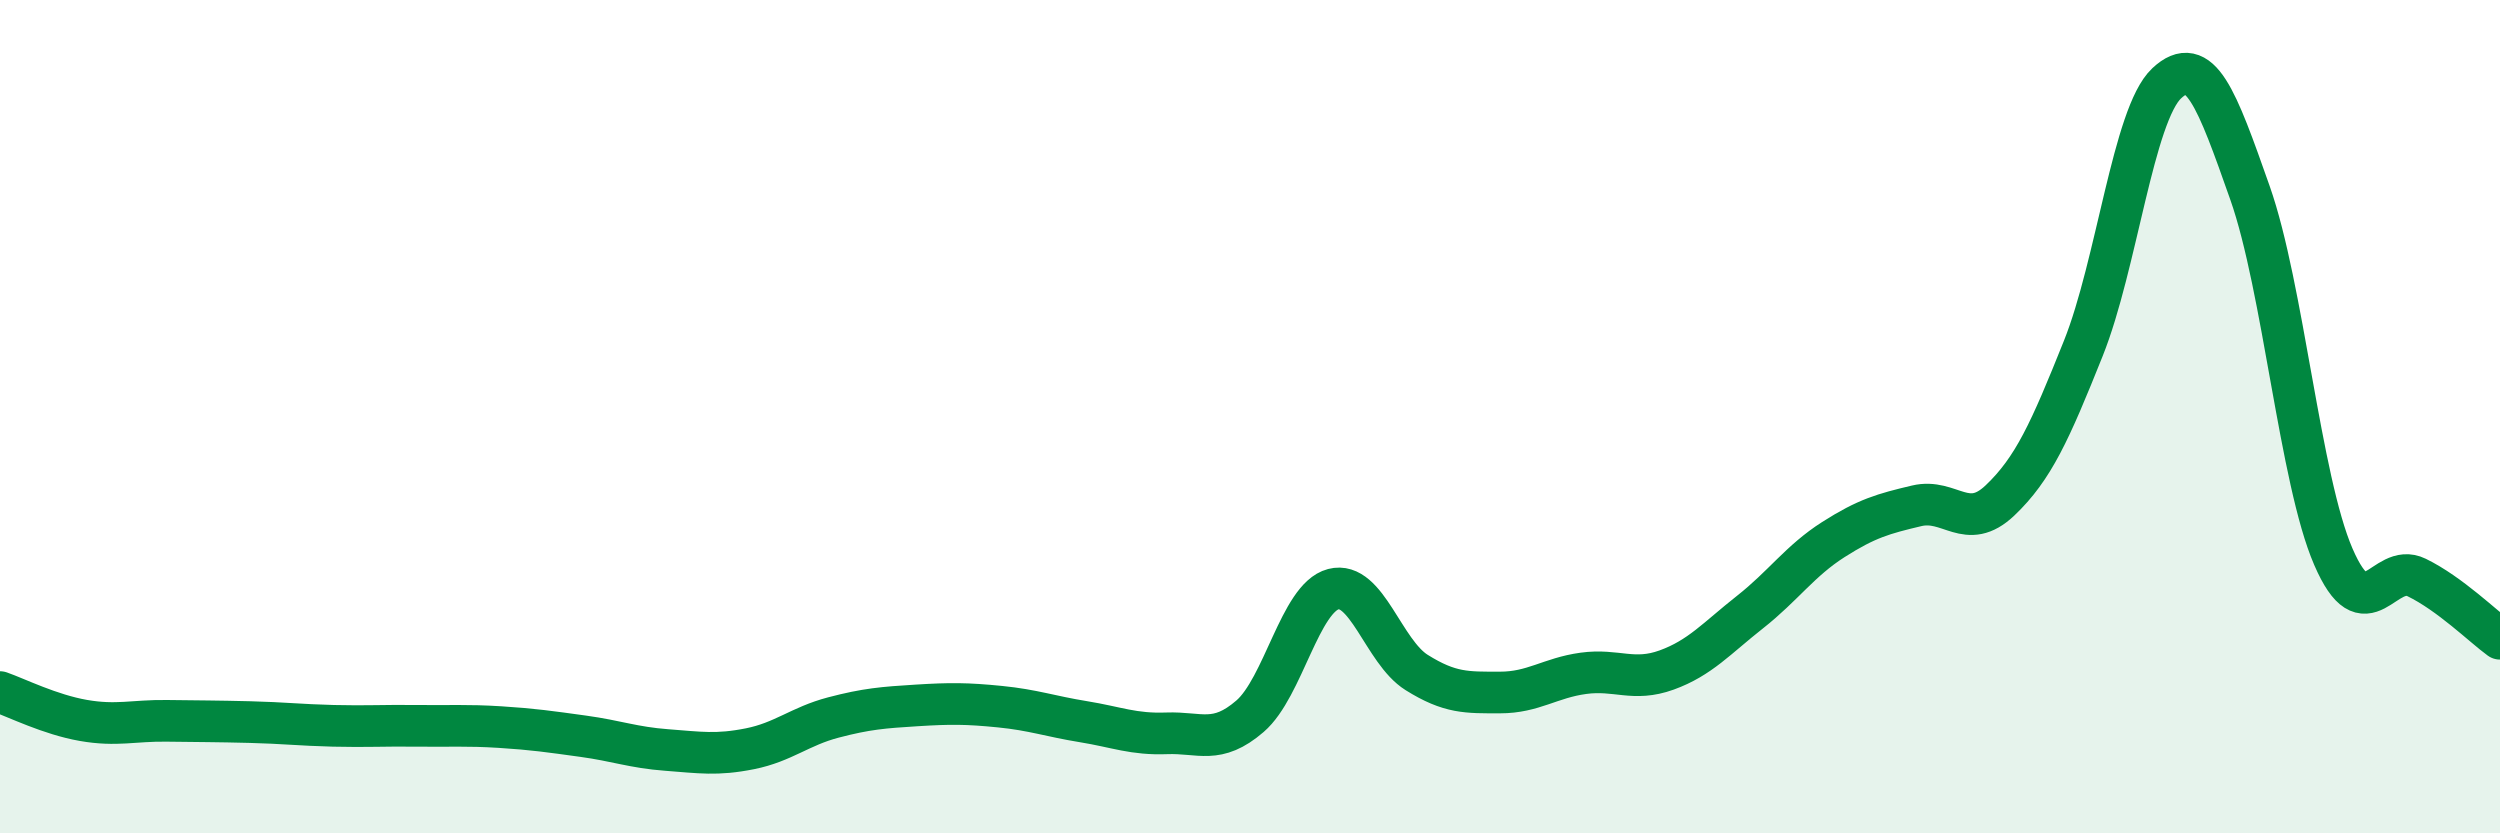 
    <svg width="60" height="20" viewBox="0 0 60 20" xmlns="http://www.w3.org/2000/svg">
      <path
        d="M 0,16.61 C 0.4,16.75 1.2,17.15 2,17.29 C 2.8,17.43 3.2,17.29 4,17.3 C 4.8,17.31 5.2,17.31 6,17.33 C 6.8,17.35 7.2,17.4 8,17.42 C 8.8,17.44 9.2,17.41 10,17.42 C 10.8,17.43 11.2,17.4 12,17.45 C 12.8,17.5 13.2,17.56 14,17.67 C 14.8,17.78 15.2,17.94 16,18 C 16.8,18.06 17.2,18.13 18,17.97 C 18.8,17.81 19.2,17.43 20,17.22 C 20.8,17.01 21.2,16.98 22,16.93 C 22.8,16.88 23.2,16.88 24,16.96 C 24.8,17.04 25.2,17.19 26,17.32 C 26.8,17.45 27.2,17.63 28,17.6 C 28.8,17.57 29.2,17.88 30,17.19 C 30.8,16.5 31.2,14.35 32,14.14 C 32.8,13.93 33.2,15.64 34,16.14 C 34.8,16.64 35.2,16.62 36,16.62 C 36.8,16.62 37.2,16.27 38,16.16 C 38.8,16.05 39.2,16.37 40,16.08 C 40.8,15.79 41.2,15.32 42,14.69 C 42.8,14.06 43.2,13.46 44,12.95 C 44.8,12.44 45.2,12.33 46,12.14 C 46.8,11.95 47.2,12.77 48,12.01 C 48.8,11.25 49.2,10.36 50,8.36 C 50.8,6.36 51.2,2.75 52,2 C 52.8,1.25 53.2,2.36 54,4.63 C 54.8,6.9 55.2,11.51 56,13.36 C 56.8,15.21 57.2,13.47 58,13.86 C 58.8,14.25 59.6,15.04 60,15.33L60 20L0 20Z"
        fill="#008740"
        opacity="0.1"
        stroke-linecap="round"
        stroke-linejoin="round"
      />
      <path
        d="M 0,16.61 C 0.4,16.75 1.2,17.15 2,17.29 C 2.8,17.43 3.2,17.29 4,17.3 C 4.8,17.31 5.2,17.31 6,17.33 C 6.8,17.35 7.2,17.4 8,17.42 C 8.8,17.44 9.2,17.41 10,17.42 C 10.8,17.43 11.2,17.4 12,17.45 C 12.8,17.5 13.2,17.56 14,17.67 C 14.8,17.78 15.2,17.94 16,18 C 16.8,18.06 17.2,18.13 18,17.97 C 18.8,17.81 19.2,17.43 20,17.22 C 20.8,17.01 21.2,16.98 22,16.93 C 22.8,16.88 23.2,16.88 24,16.96 C 24.8,17.04 25.2,17.19 26,17.32 C 26.8,17.45 27.2,17.63 28,17.6 C 28.8,17.57 29.2,17.88 30,17.19 C 30.8,16.5 31.2,14.35 32,14.14 C 32.8,13.93 33.2,15.64 34,16.14 C 34.8,16.64 35.2,16.62 36,16.62 C 36.8,16.62 37.2,16.27 38,16.16 C 38.8,16.05 39.2,16.37 40,16.08 C 40.8,15.79 41.2,15.32 42,14.69 C 42.8,14.06 43.2,13.46 44,12.95 C 44.8,12.44 45.2,12.33 46,12.14 C 46.8,11.95 47.2,12.77 48,12.01 C 48.8,11.25 49.2,10.36 50,8.36 C 50.8,6.36 51.2,2.75 52,2 C 52.8,1.25 53.2,2.36 54,4.63 C 54.8,6.9 55.2,11.51 56,13.36 C 56.8,15.21 57.2,13.47 58,13.86 C 58.8,14.25 59.6,15.04 60,15.33"
        stroke="#008740"
        stroke-width="1"
        fill="none"
        stroke-linecap="round"
        stroke-linejoin="round"
      />
    </svg>
  